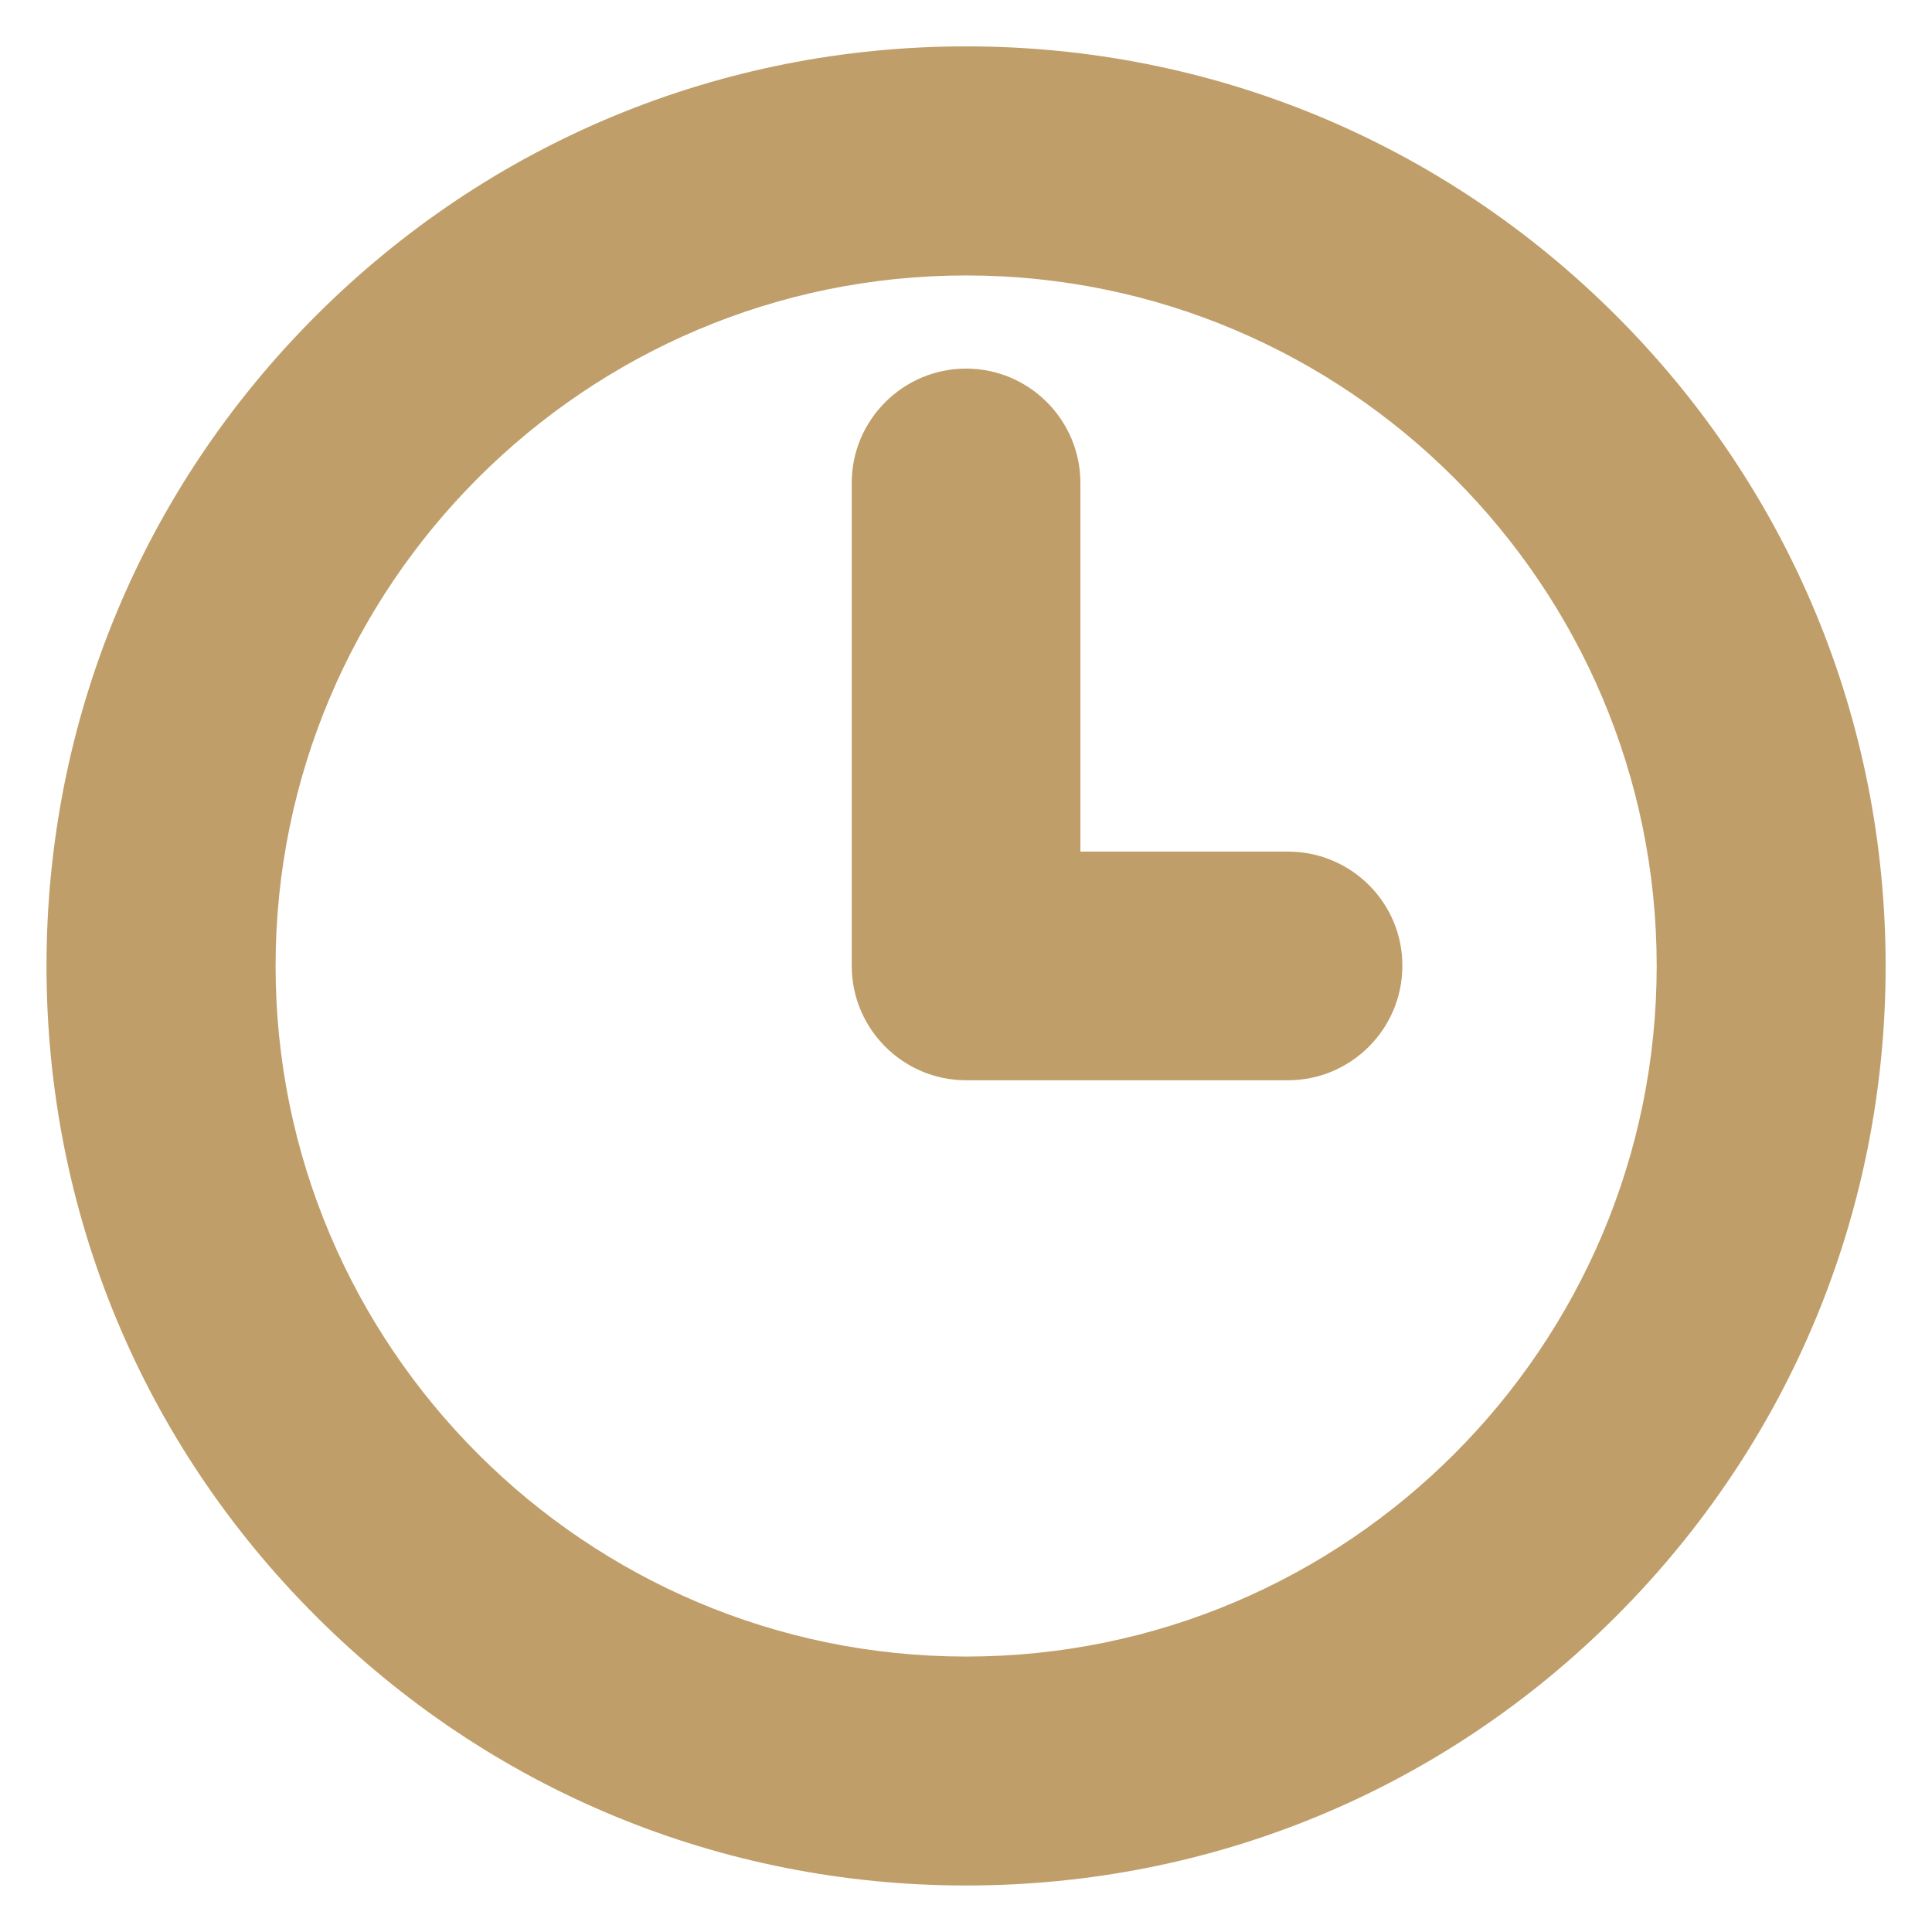 <svg width="14" height="14" viewBox="0 0 14 14" fill="none" xmlns="http://www.w3.org/2000/svg">
<path d="M9.333 6.171H7.829V3.499C7.829 3.043 7.457 2.671 7.001 2.671C6.544 2.671 6.172 3.043 6.172 3.499V6.999C6.172 7.456 6.544 7.828 7.001 7.828H9.333C9.79 7.828 10.162 7.456 10.162 6.999C10.164 6.543 9.792 6.171 9.333 6.171Z" fill="#C09E69"/>
<path d="M11.712 2.288C10.454 1.03 8.781 0.336 7.001 0.336C5.221 0.336 3.547 1.03 2.289 2.288C1.031 3.546 0.337 5.22 0.337 7C0.337 8.78 1.029 10.453 2.289 11.711C3.547 12.969 5.221 13.663 7.001 13.663C8.781 13.663 10.454 12.972 11.712 11.711C12.97 10.453 13.664 8.78 13.664 7C13.664 5.22 12.97 3.546 11.712 2.288ZM7.001 12.004C4.242 12.004 1.997 9.759 1.997 7C1.997 4.241 4.242 1.996 7.001 1.996C9.76 1.996 12.005 4.241 12.005 7C12.005 9.759 9.76 12.004 7.001 12.004Z" fill="#C09E69"/>
</svg>
